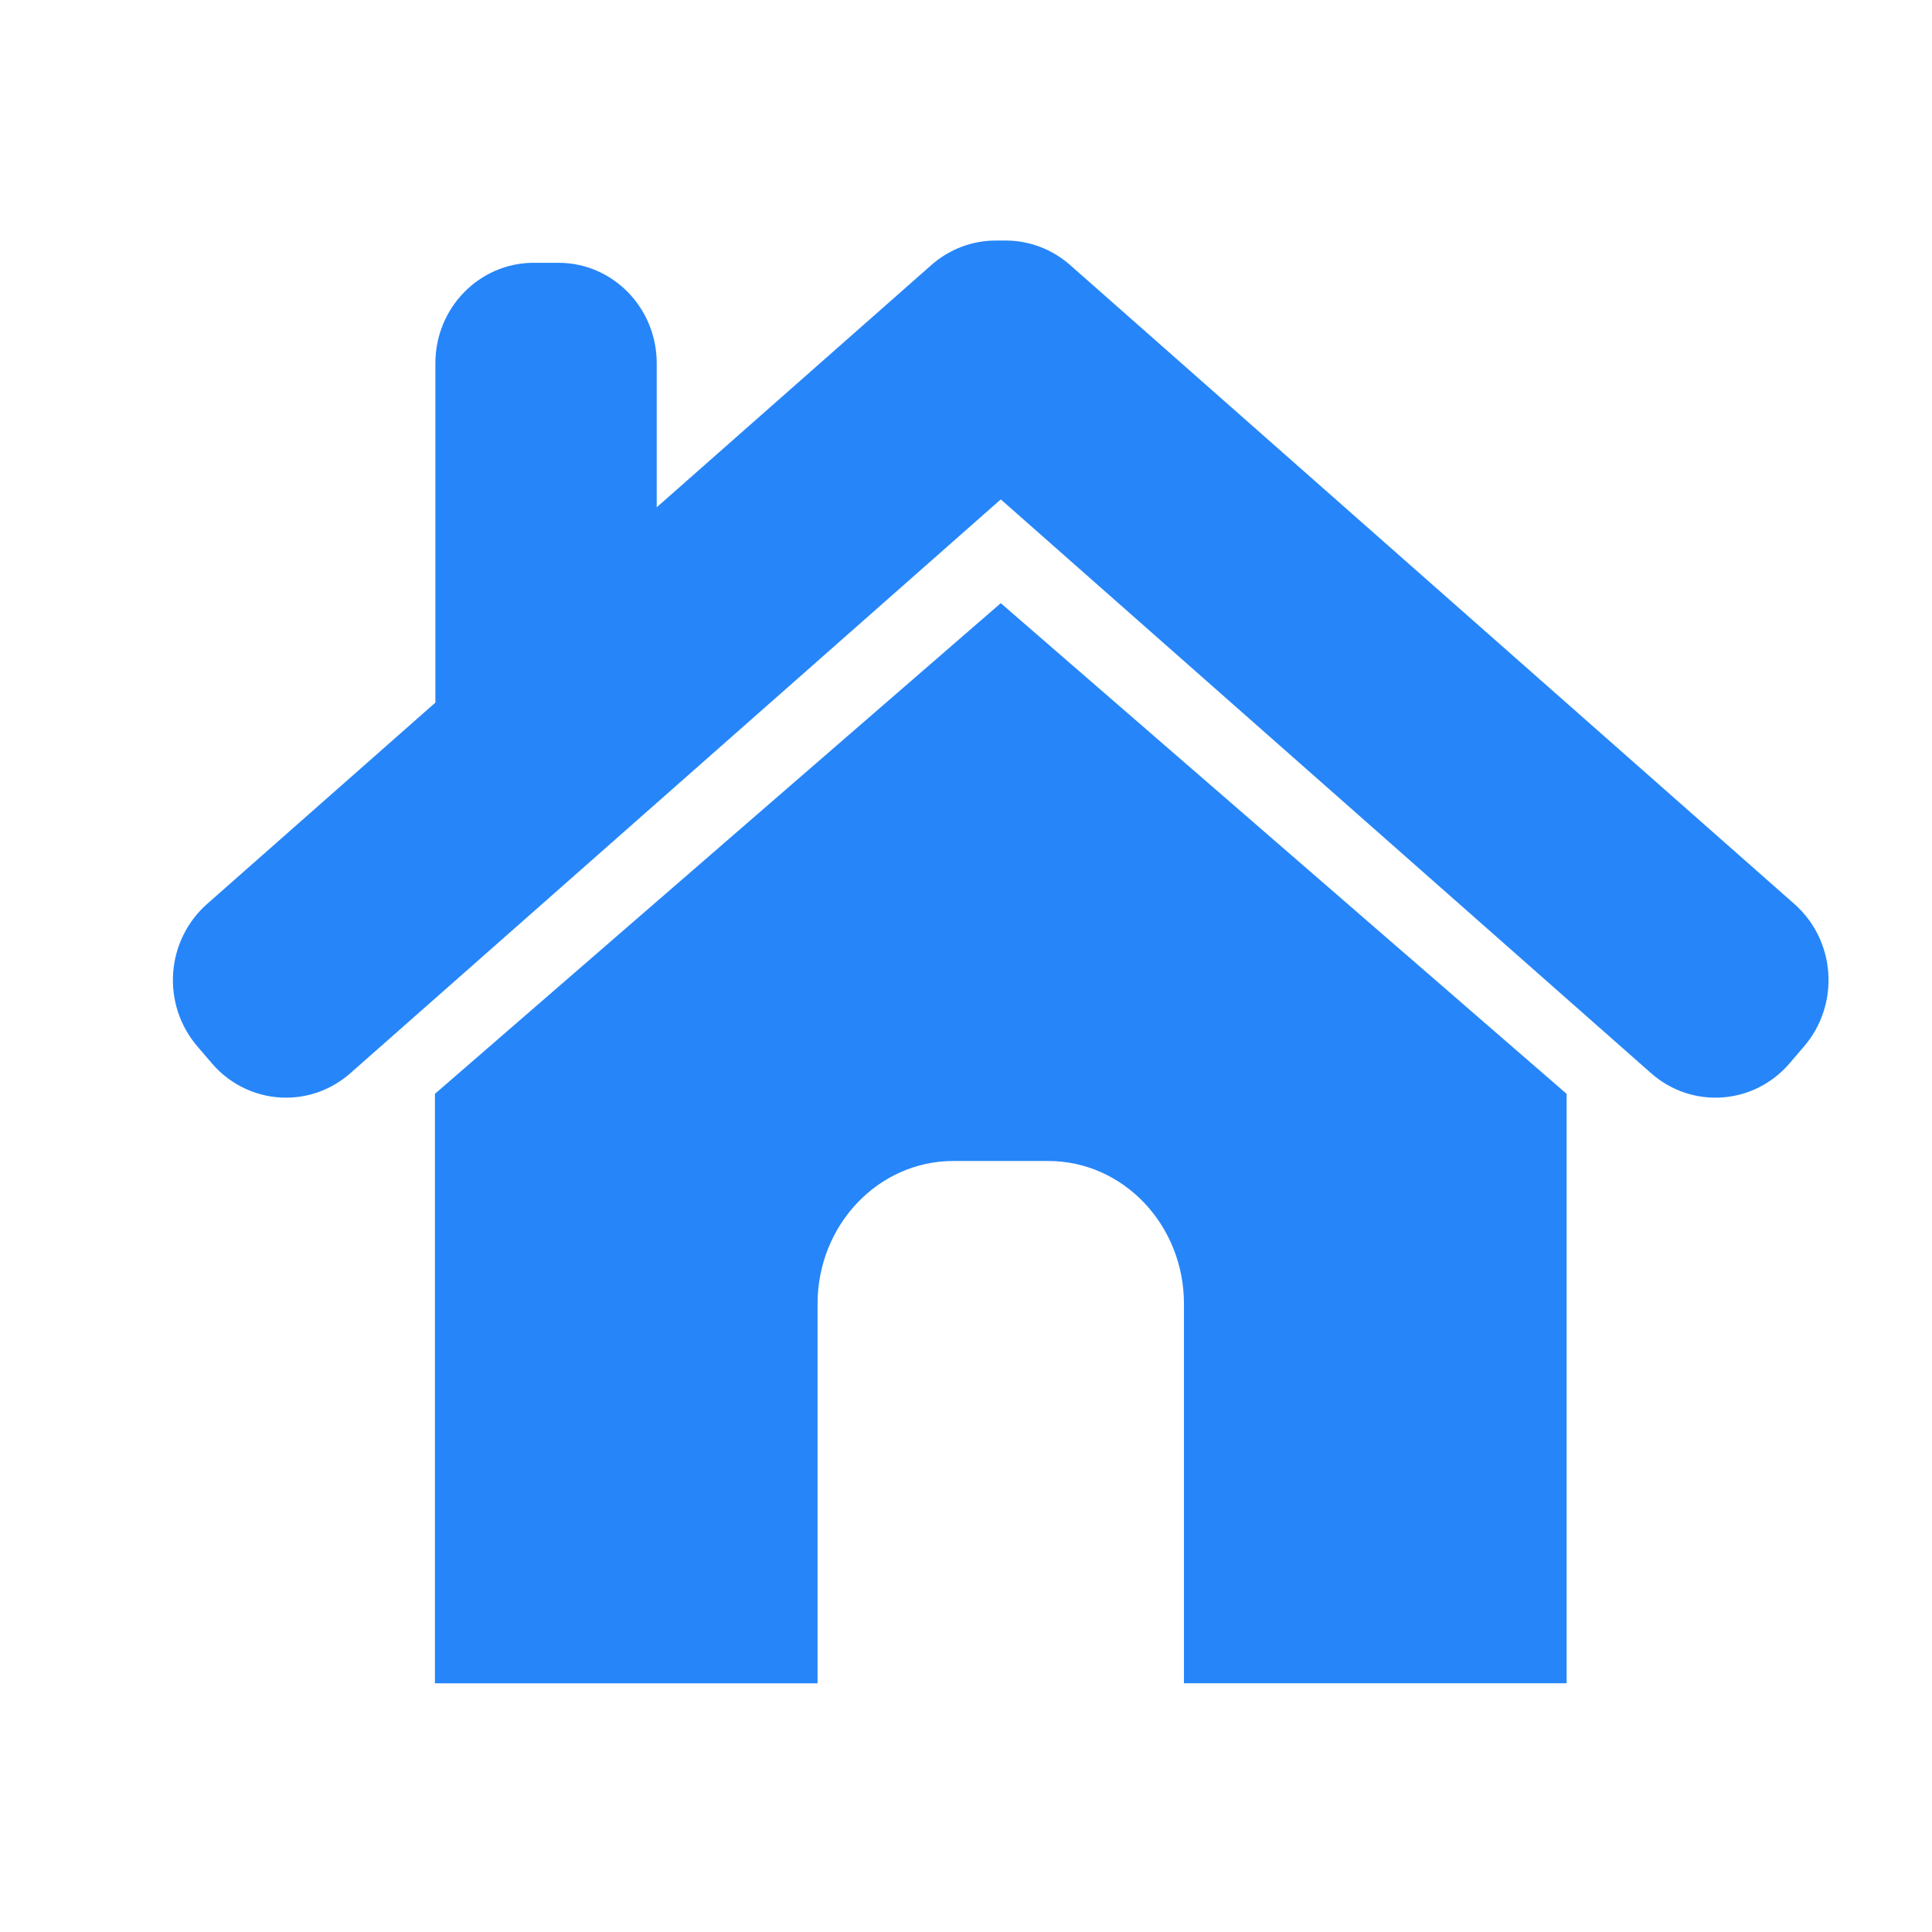 <?xml version="1.0" encoding="utf-8"?>
<!-- Generator: Adobe Illustrator 14.0.0, SVG Export Plug-In . SVG Version: 6.00 Build 43363)  -->
<!DOCTYPE svg PUBLIC "-//W3C//DTD SVG 1.1//EN" "http://www.w3.org/Graphics/SVG/1.1/DTD/svg11.dtd">
<svg version="1.1" id="Layer_1" xmlns:x="http://ns.adobe.com/Extensibility/1.0/" xmlns:i="http://ns.adobe.com/AdobeIllustrator/10.0/" xmlns:graph="http://ns.adobe.com/Graphs/1.0/"
	 xmlns="http://www.w3.org/2000/svg" xmlns:xlink="http://www.w3.org/1999/xlink" x="0px" y="0px" width="60px" height="60px"
	 viewBox="0 0 60 60" enable-background="new 0 0 60 60" xml:space="preserve">
<g>
	<path fill="#2686F9" d="M55.729,28.077L33.232,8.229C32.675,7.74,31.968,7.47,31.233,7.47h-0.31c-0.732,0-1.441,0.27-1.997,0.759
		l-8.531,7.525V11.28c0-1.723-1.367-3.119-3.055-3.119h-0.763c-1.688,0-3.056,1.396-3.056,3.119v10.54l-7.094,6.257
		c-0.614,0.544-0.993,1.314-1.05,2.141c-0.058,0.828,0.212,1.646,0.746,2.271l0.457,0.534c0.604,0.705,1.452,1.066,2.303,1.066
		c0.708,0,1.419-0.25,1.997-0.759L31.08,15.509L51.277,33.33c1.272,1.122,3.193,0.985,4.3-0.308l0.457-0.534
		c0.535-0.625,0.802-1.442,0.745-2.271C56.723,29.391,56.345,28.621,55.729,28.077z"/>
	<g>
		<path fill="#2686F9" d="M48.652,33.97L31.08,18.732L13.507,33.97v18.306H25.39V40.491c0-2.447,1.887-4.435,4.214-4.435h2.952
			c2.327,0,4.213,1.987,4.213,4.435v11.784h11.884V33.97z"/>
	</g>
</g>
</svg>
